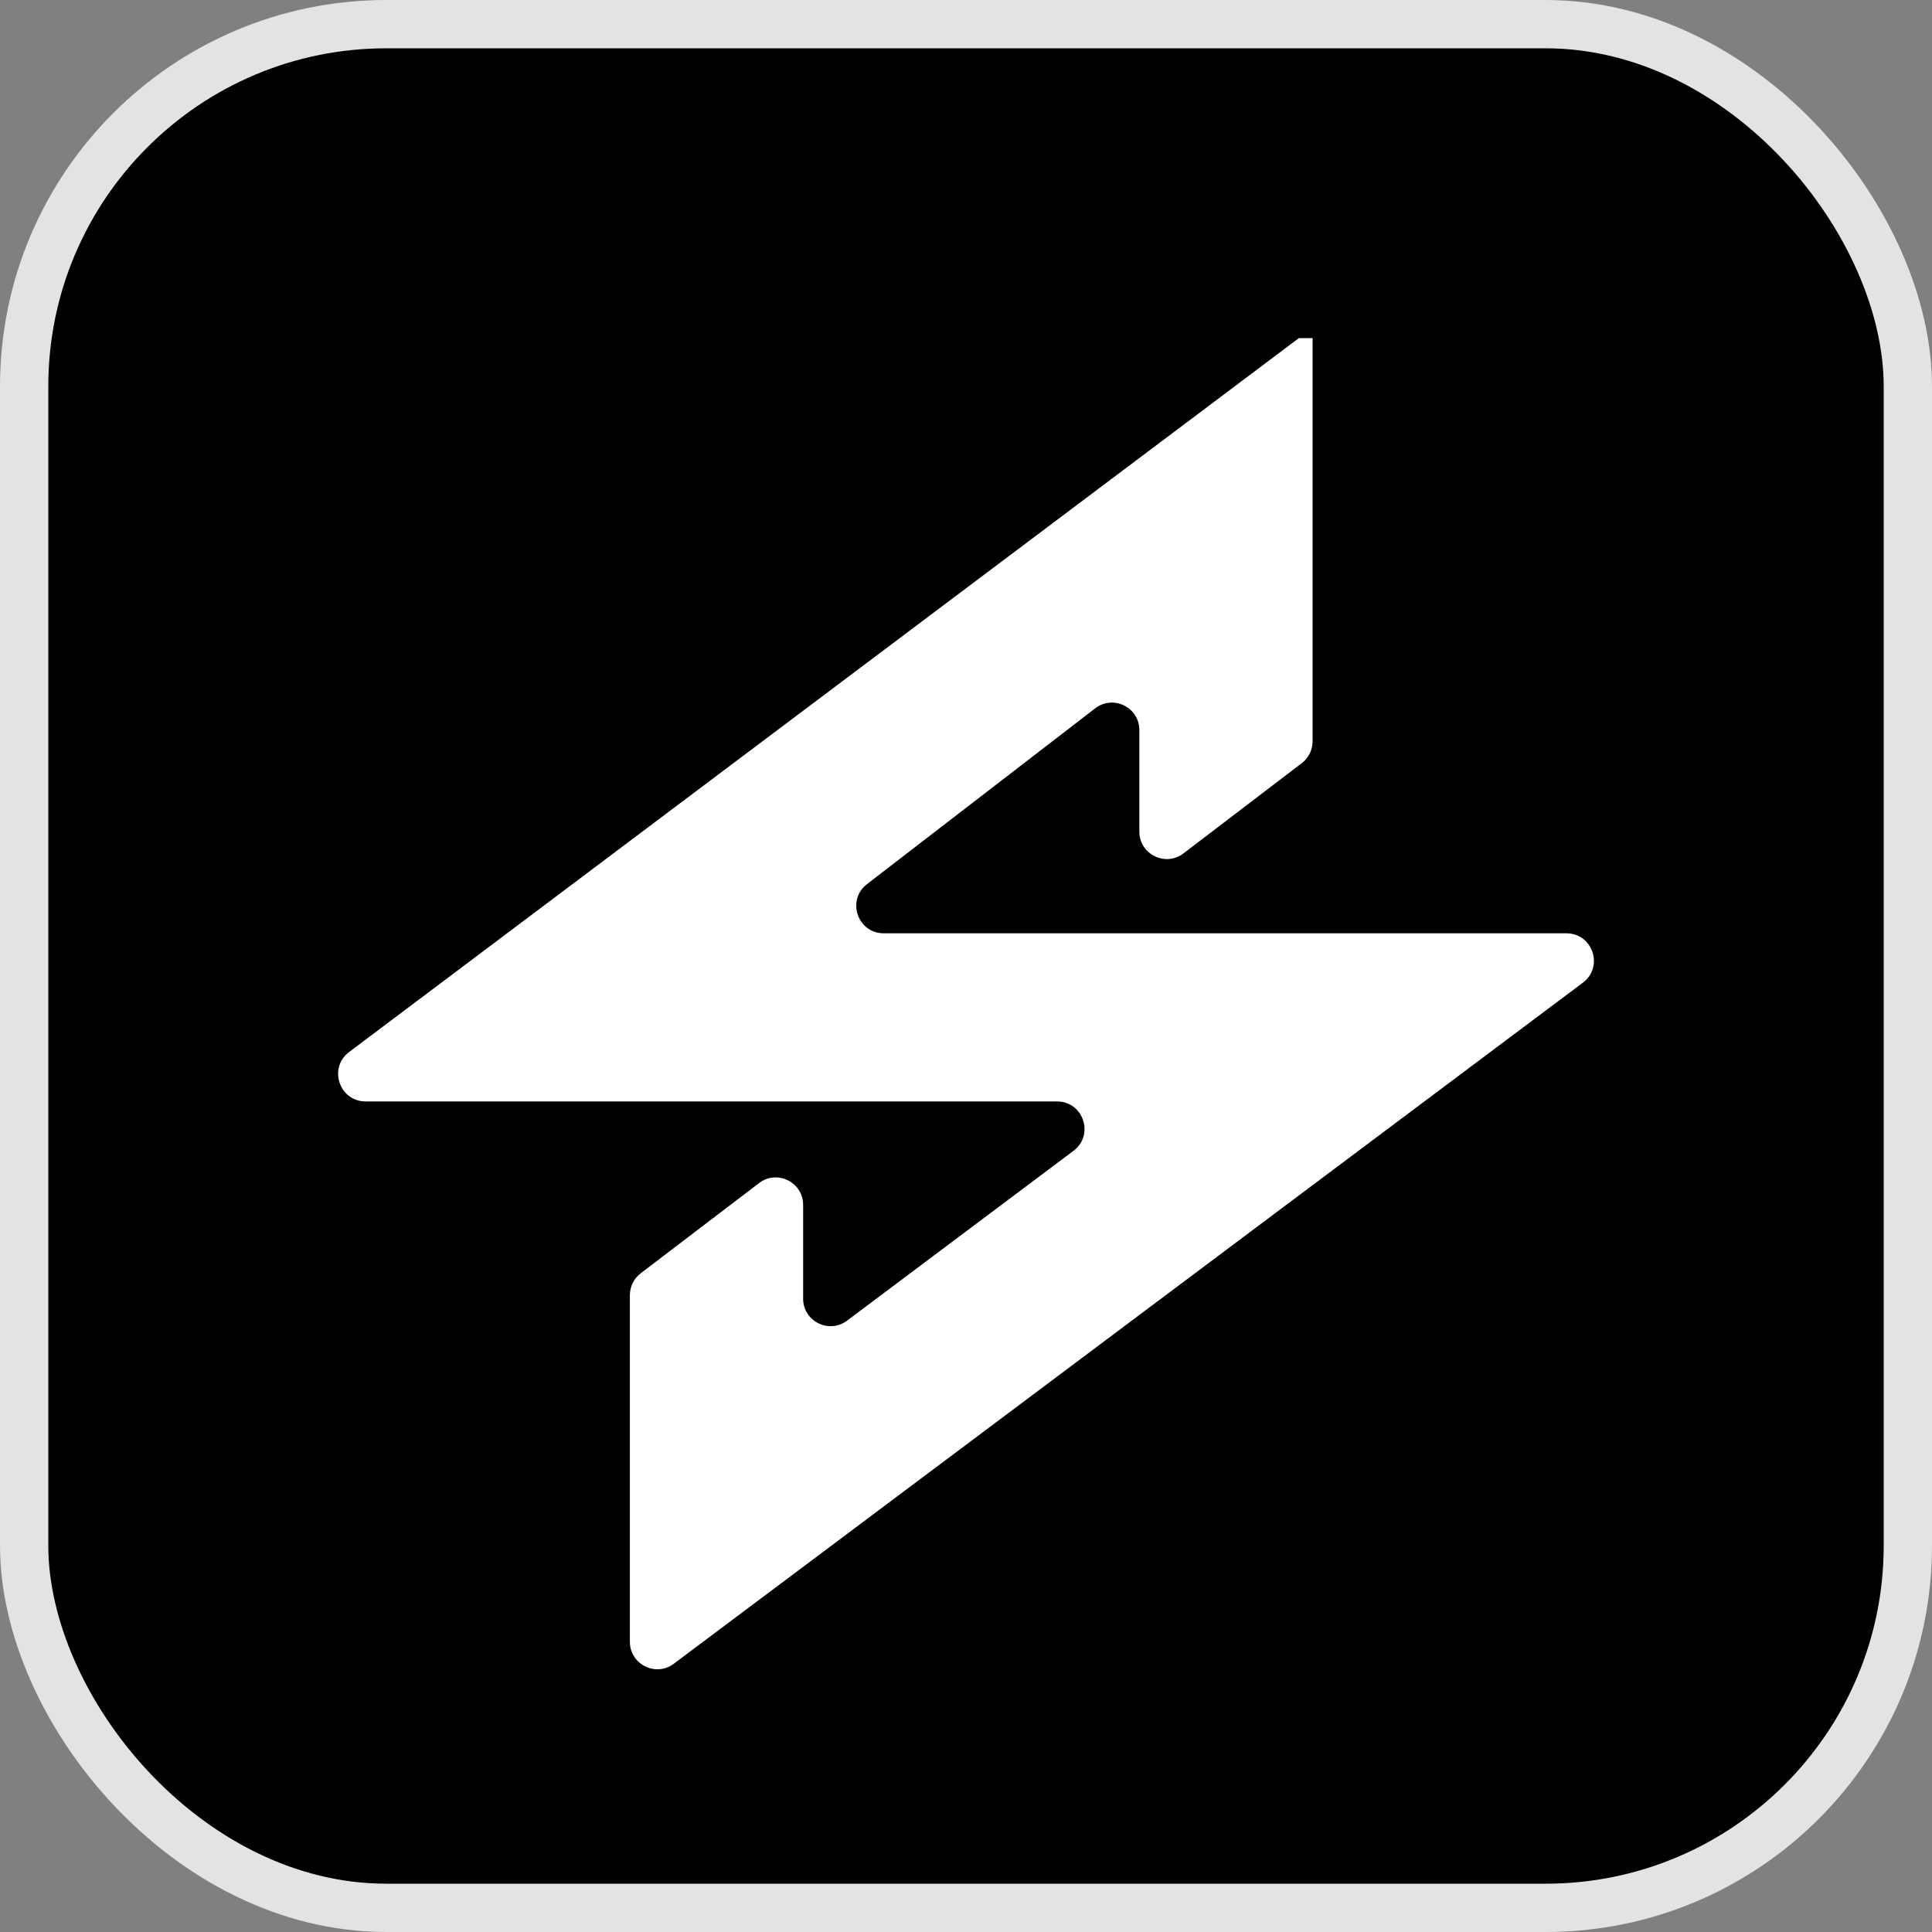 <svg width="40" height="40" viewBox="0 0 40 40" fill="none" xmlns="http://www.w3.org/2000/svg">
<rect x="0" y="0" width="40" height="40" fill="#808080" stroke="none"/>
<rect x="0.5" y="0.5" width="39" height="39" rx="7.5" fill="black"/>
<rect x="0.5" y="0.5" width="39" height="39" rx="7.5" stroke="#E3E3E3"/>
<path d="M26.892 7L7.228 21.781C6.792 22.109 7.024 22.804 7.569 22.804H21.884C22.431 22.804 22.662 23.499 22.226 23.826L17.538 27.342C17.163 27.623 16.628 27.356 16.628 26.888V24.946C16.628 24.476 16.09 24.209 15.716 24.494L13.265 26.362C13.124 26.47 13.041 26.637 13.041 26.814V33.991C13.041 34.459 13.576 34.727 13.95 34.446L32.771 20.346C33.209 20.019 32.977 19.323 32.431 19.323H18.297C17.755 19.323 17.521 18.636 17.95 18.305L22.674 14.666C23.048 14.378 23.589 14.644 23.589 15.116V17.217C23.589 17.687 24.128 17.954 24.502 17.669L26.952 15.8C27.093 15.693 27.176 15.526 27.176 15.349V7" fill="white"/>
</svg>
